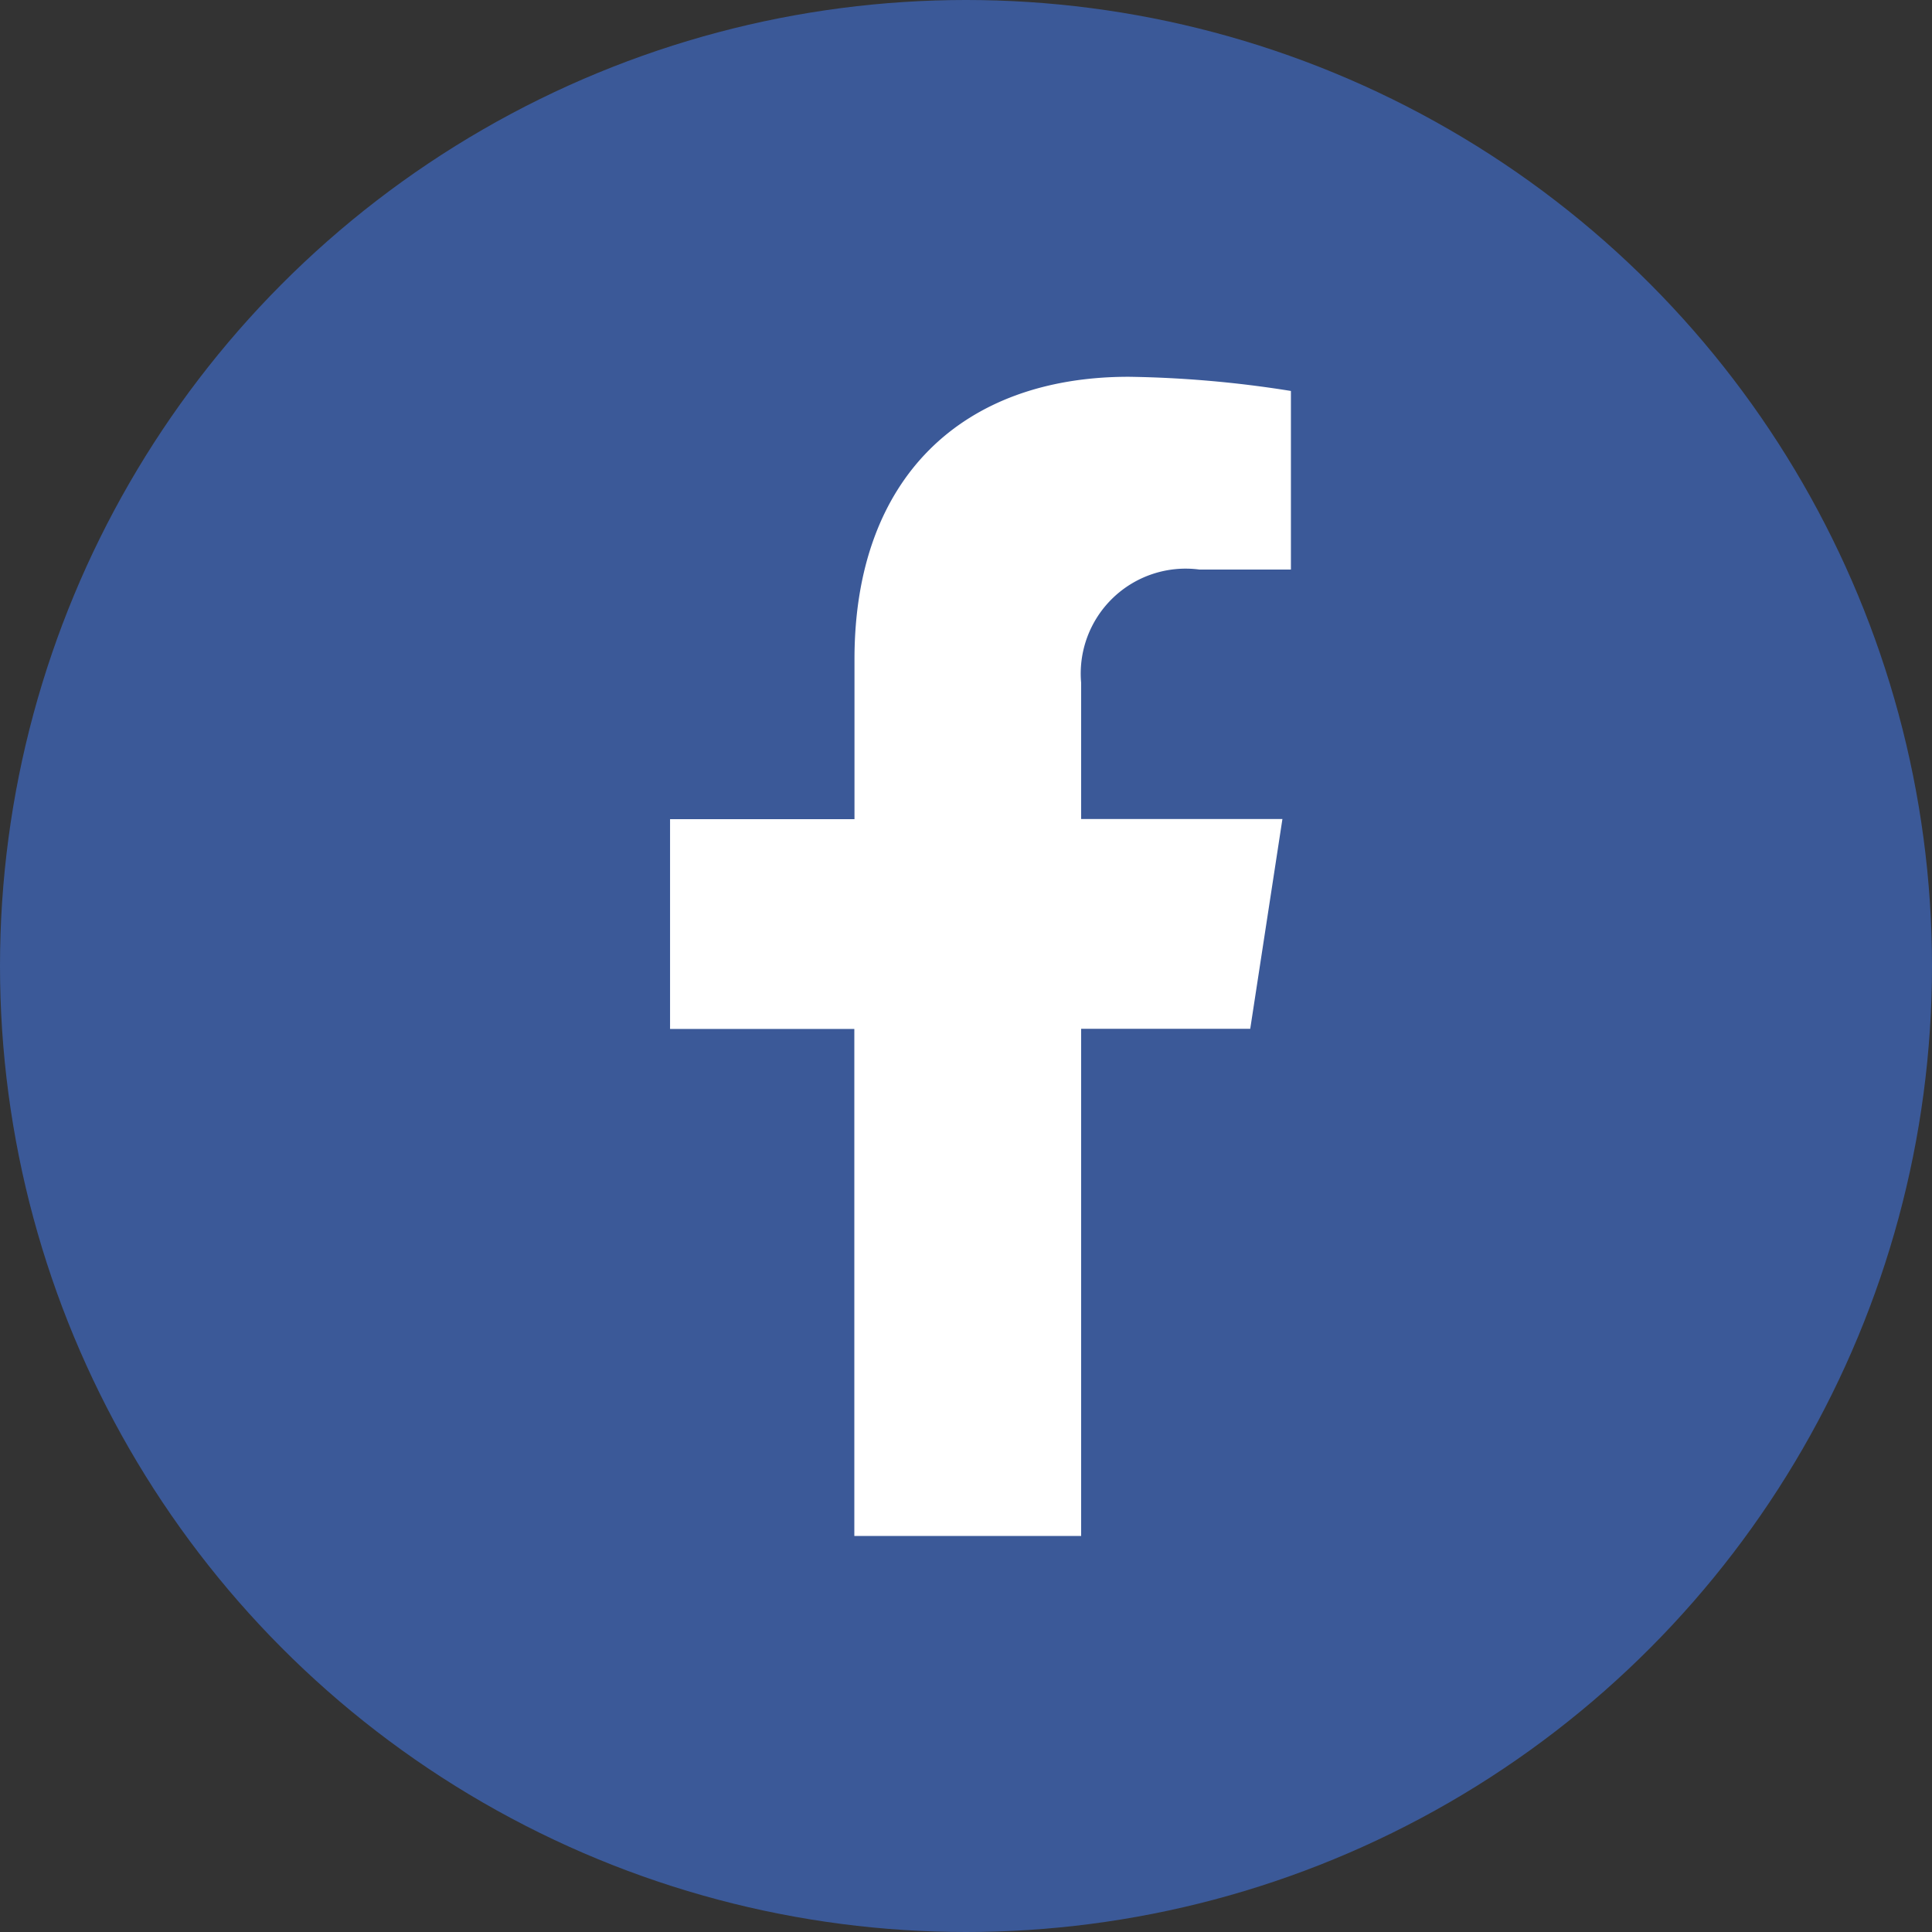 <svg xmlns="http://www.w3.org/2000/svg" width="50" height="50" viewBox="0 0 50 50">
  <rect x="0" y="0" width="50" height="50" fill="#333333" stroke="none"/>
  <g id="组_94" data-name="组 94" transform="translate(-1292 -198)">
    <circle id="椭圆_8" data-name="椭圆 8" cx="25" cy="25" r="25" transform="translate(1292 198)" fill="#3b5998"/>
    <path id="_" data-name="" d="M16.356-9.375l.833-5.429H11.98v-3.523a2.715,2.715,0,0,1,3.061-2.933h2.368v-4.622a28.883,28.883,0,0,0-4.2-.367c-4.29,0-7.095,2.6-7.095,7.308V-14.8H1.341v5.429H6.11V3.75H11.98V-9.375Z" transform="translate(1308 234)" fill="#fff"/>
  </g>
</svg>
